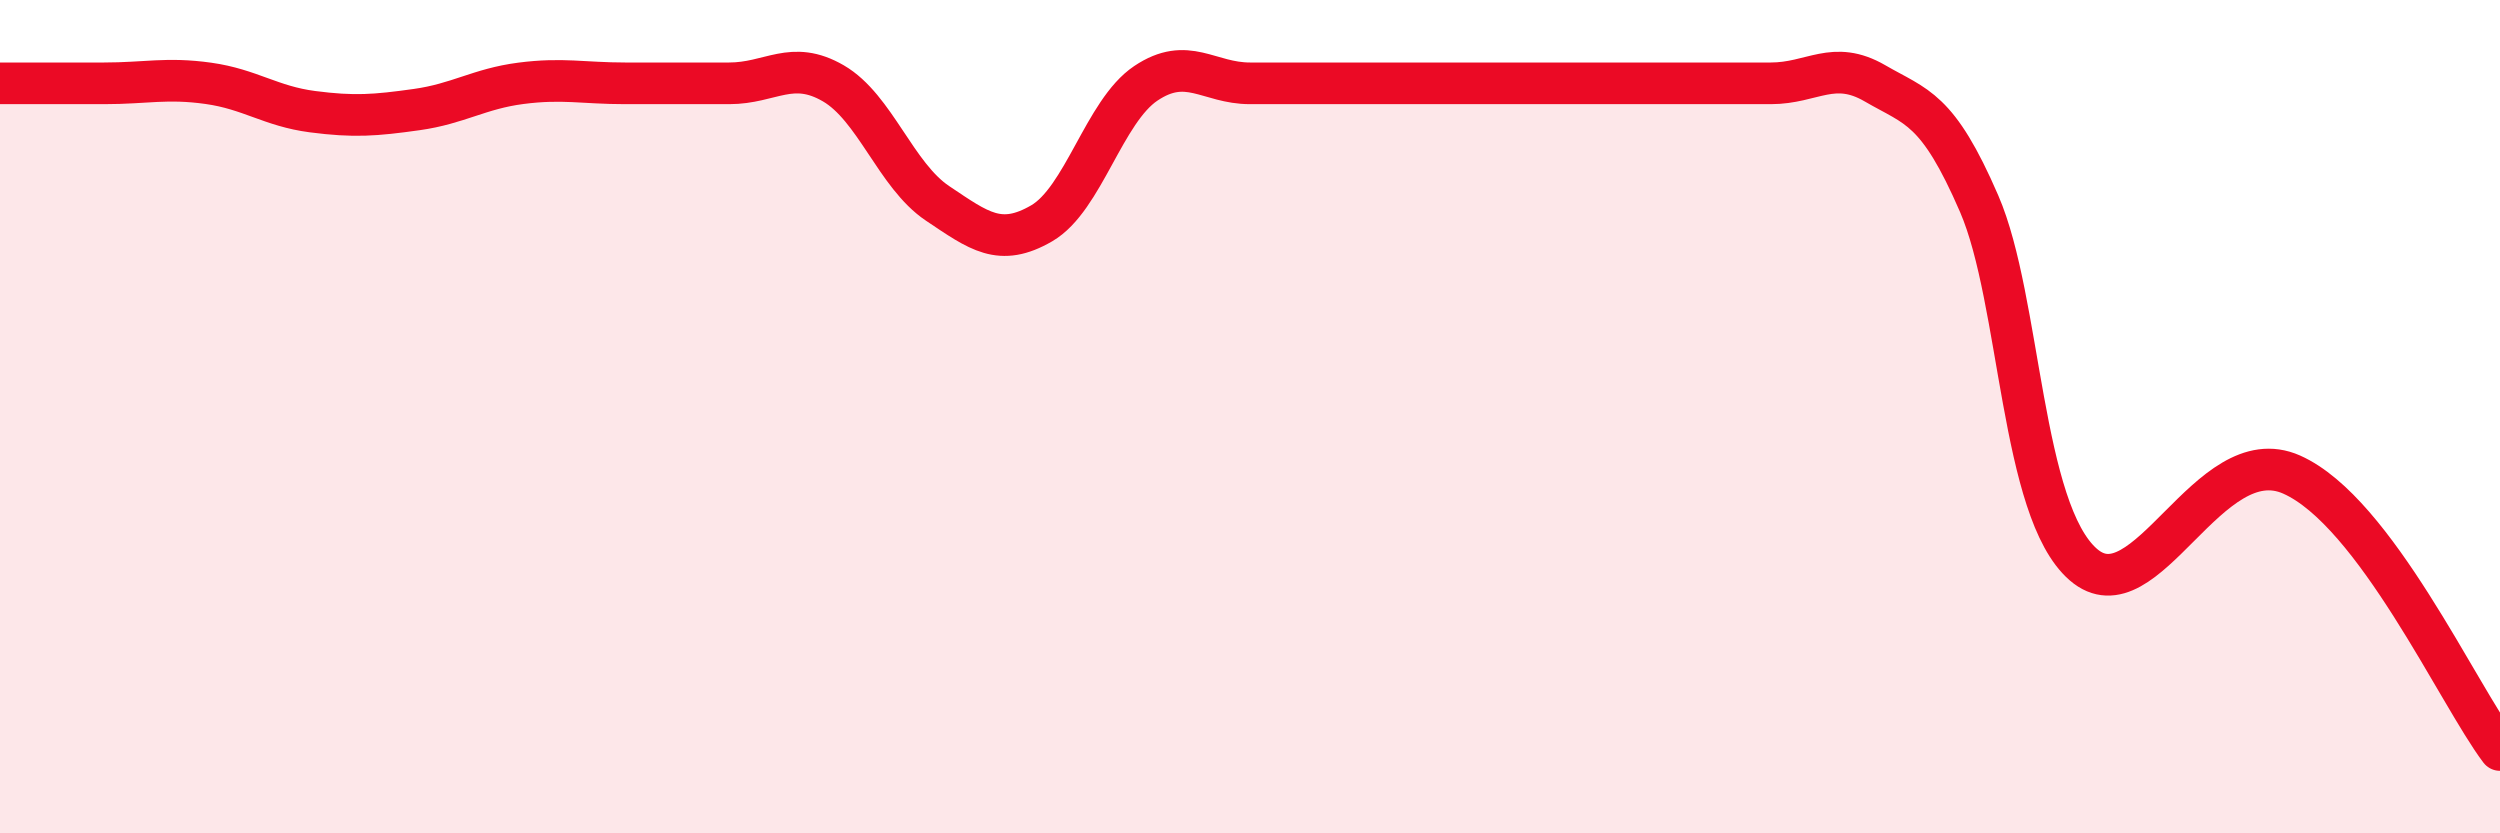 
    <svg width="60" height="20" viewBox="0 0 60 20" xmlns="http://www.w3.org/2000/svg">
      <path
        d="M 0,2 C 0.5,2 1.5,2 2.5,2 C 3.5,2 4,1.86 5,2 C 6,2.14 6.5,2.55 7.5,2.68 C 8.5,2.81 9,2.77 10,2.63 C 11,2.49 11.5,2.13 12.5,2 C 13.5,1.87 14,2 15,2 C 16,2 16.5,2 17.5,2 C 18.5,2 19,1.42 20,2 C 21,2.58 21.5,4.21 22.5,4.88 C 23.5,5.55 24,5.94 25,5.36 C 26,4.78 26.5,2.67 27.5,2 C 28.5,1.33 29,2 30,2 C 31,2 31.5,2 32.5,2 C 33.5,2 34,2 35,2 C 36,2 36.5,2 37.5,2 C 38.5,2 39,2 40,2 C 41,2 41.5,2 42.5,2 C 43.5,2 44,1.42 45,2 C 46,2.58 46.5,2.58 47.5,4.89 C 48.5,7.2 48.5,12.25 50,13.55 C 51.5,14.85 53,10.5 55,11.39 C 57,12.28 59,16.68 60,18L60 20L0 20Z"
        fill="#EB0A25"
        opacity="0.1"
        stroke-linecap="round"
        stroke-linejoin="round"
      />
      <path
        d="M 0,2 C 0.5,2 1.5,2 2.5,2 C 3.5,2 4,1.86 5,2 C 6,2.14 6.5,2.55 7.5,2.68 C 8.5,2.81 9,2.77 10,2.63 C 11,2.49 11.5,2.13 12.5,2 C 13.5,1.87 14,2 15,2 C 16,2 16.5,2 17.5,2 C 18.5,2 19,1.42 20,2 C 21,2.58 21.5,4.21 22.5,4.88 C 23.5,5.55 24,5.94 25,5.36 C 26,4.78 26.5,2.67 27.5,2 C 28.5,1.33 29,2 30,2 C 31,2 31.5,2 32.5,2 C 33.5,2 34,2 35,2 C 36,2 36.5,2 37.5,2 C 38.5,2 39,2 40,2 C 41,2 41.5,2 42.5,2 C 43.5,2 44,1.42 45,2 C 46,2.58 46.5,2.58 47.5,4.89 C 48.5,7.2 48.5,12.25 50,13.55 C 51.5,14.85 53,10.5 55,11.39 C 57,12.28 59,16.68 60,18"
        stroke="#EB0A25"
        stroke-width="1"
        fill="none"
        stroke-linecap="round"
        stroke-linejoin="round"
      />
    </svg>
  